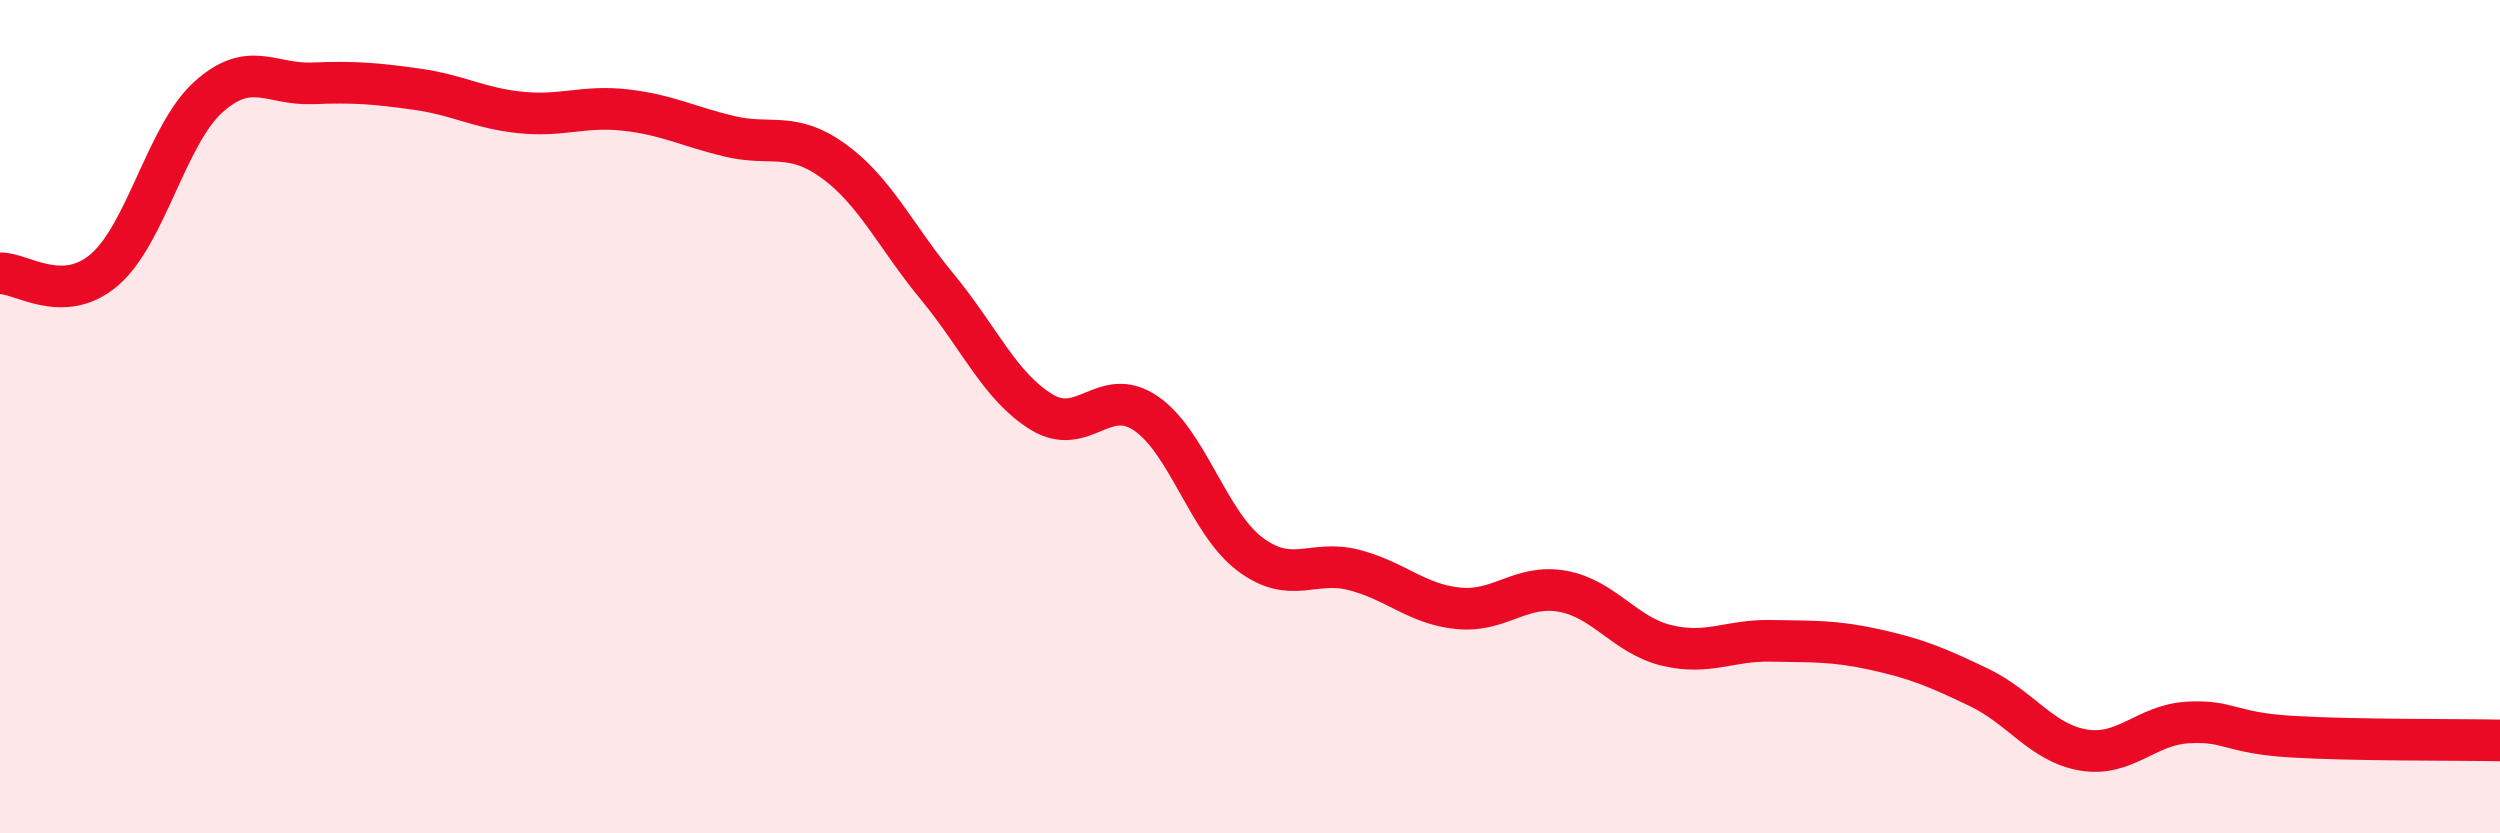 
    <svg width="60" height="20" viewBox="0 0 60 20" xmlns="http://www.w3.org/2000/svg">
      <path
        d="M 0,6.56 C 0.5,6.54 1.5,7.33 2.5,6.48 C 3.5,5.63 4,3.23 5,2.33 C 6,1.43 6.5,2.04 7.5,2 C 8.5,1.96 9,2 10,2.14 C 11,2.28 11.5,2.6 12.5,2.7 C 13.5,2.8 14,2.53 15,2.64 C 16,2.75 16.5,3.03 17.5,3.27 C 18.5,3.51 19,3.14 20,3.86 C 21,4.58 21.5,5.68 22.5,6.89 C 23.5,8.1 24,9.28 25,9.89 C 26,10.5 26.5,9.24 27.5,9.92 C 28.5,10.6 29,12.55 30,13.3 C 31,14.05 31.5,13.42 32.5,13.68 C 33.5,13.94 34,14.5 35,14.6 C 36,14.7 36.5,14.01 37.5,14.19 C 38.5,14.37 39,15.25 40,15.49 C 41,15.73 41.5,15.36 42.5,15.38 C 43.5,15.4 44,15.37 45,15.59 C 46,15.81 46.5,16.02 47.5,16.5 C 48.5,16.98 49,17.83 50,18 C 51,18.17 51.5,17.4 52.5,17.34 C 53.5,17.28 53.5,17.59 55,17.68 C 56.5,17.77 59,17.75 60,17.77L60 20L0 20Z"
        fill="#EB0A25"
        opacity="0.1"
        stroke-linecap="round"
        stroke-linejoin="round"
      />
      <path
        d="M 0,6.56 C 0.5,6.54 1.5,7.33 2.5,6.48 C 3.5,5.63 4,3.23 5,2.33 C 6,1.43 6.5,2.04 7.5,2 C 8.5,1.96 9,2 10,2.14 C 11,2.28 11.5,2.6 12.5,2.7 C 13.5,2.8 14,2.53 15,2.64 C 16,2.75 16.5,3.03 17.5,3.27 C 18.5,3.51 19,3.14 20,3.86 C 21,4.58 21.5,5.68 22.5,6.89 C 23.5,8.1 24,9.28 25,9.89 C 26,10.5 26.5,9.24 27.5,9.92 C 28.5,10.6 29,12.55 30,13.3 C 31,14.05 31.5,13.42 32.5,13.68 C 33.5,13.94 34,14.5 35,14.6 C 36,14.7 36.5,14.01 37.5,14.19 C 38.5,14.37 39,15.25 40,15.49 C 41,15.73 41.5,15.36 42.5,15.38 C 43.5,15.4 44,15.37 45,15.59 C 46,15.81 46.5,16.02 47.5,16.5 C 48.5,16.98 49,17.83 50,18 C 51,18.17 51.5,17.4 52.5,17.34 C 53.5,17.28 53.5,17.59 55,17.68 C 56.5,17.77 59,17.75 60,17.77"
        stroke="#EB0A25"
        stroke-width="1"
        fill="none"
        stroke-linecap="round"
        stroke-linejoin="round"
      />
    </svg>
  
